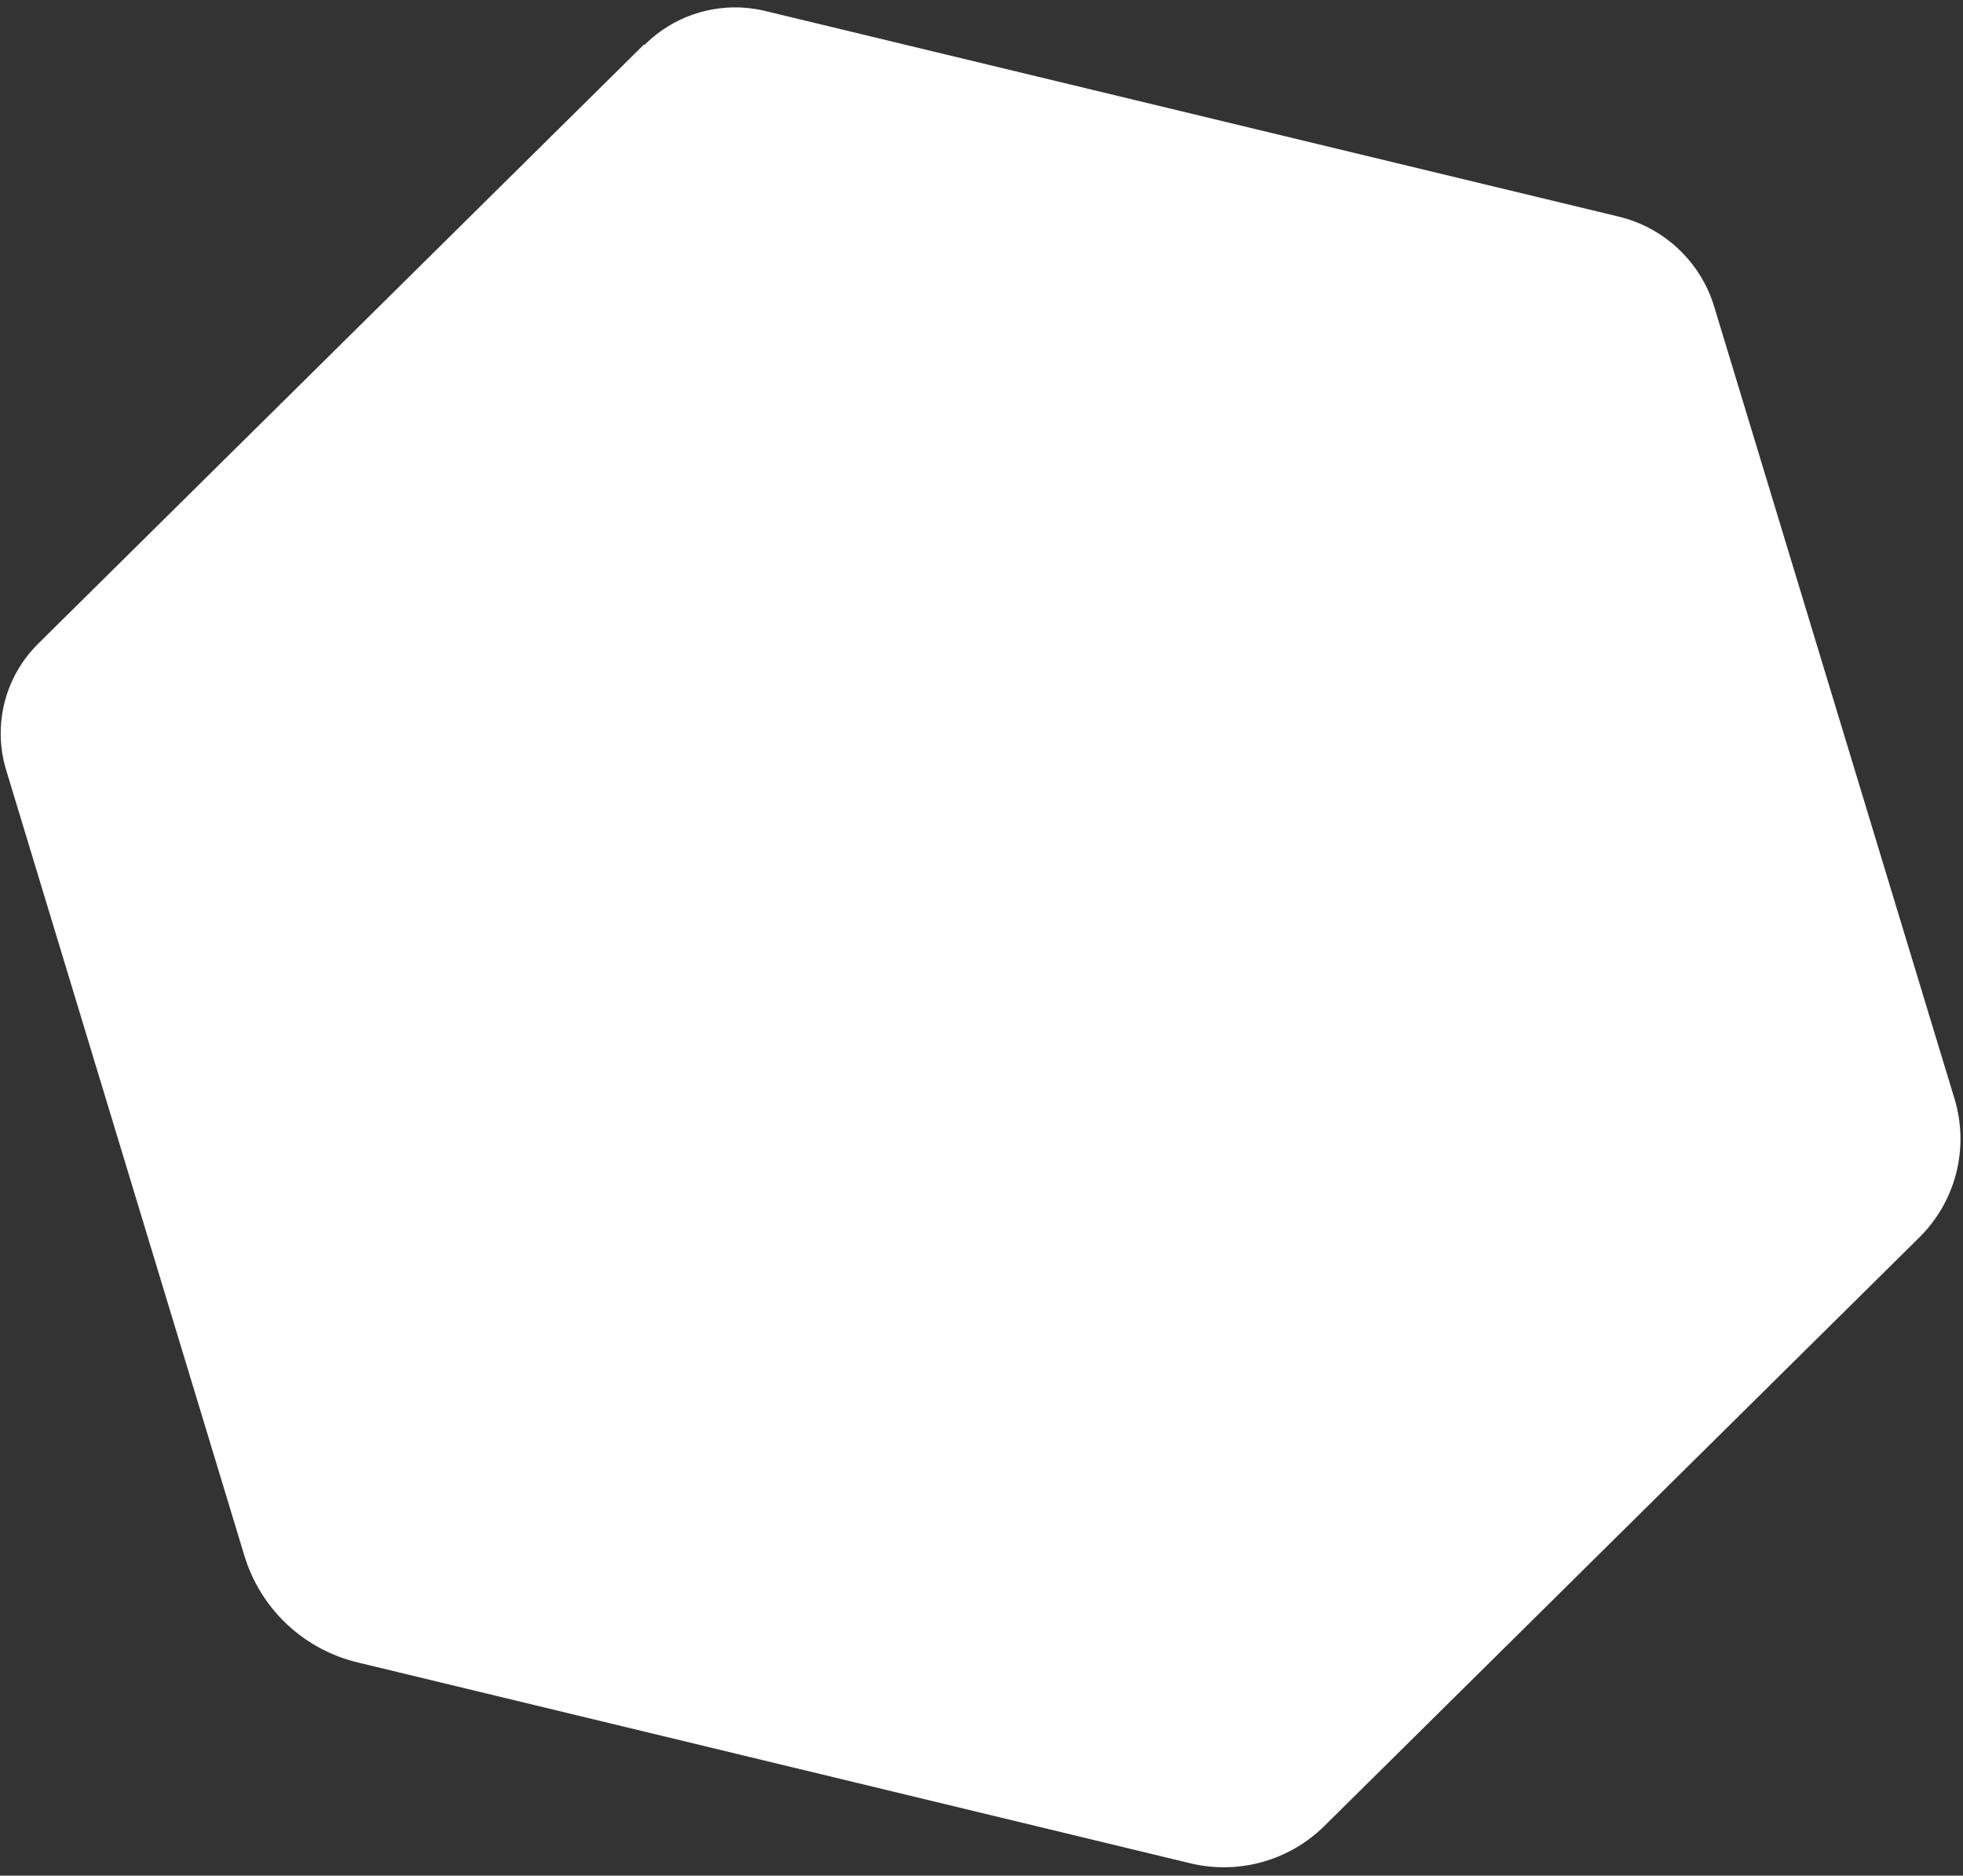 <?xml version="1.0" encoding="UTF-8"?> <svg xmlns="http://www.w3.org/2000/svg" width="157" height="150" viewBox="0 0 157 150" fill="none"><rect x="0" y="0" width="157" height="150" fill="#333333" stroke="none"/> <path fill-rule="evenodd" clip-rule="evenodd" d="M51.514 3.551L3.037 51.494C1.738 52.784 0.815 54.401 0.366 56.173C-0.084 57.946 -0.042 59.807 0.485 61.558L19.552 124.433C20.186 126.515 21.354 128.396 22.94 129.889C24.525 131.382 26.474 132.436 28.592 132.946L95.215 149.016C97.106 149.469 99.081 149.433 100.954 148.911C102.827 148.389 104.535 147.399 105.918 146.034L153.502 98.966C154.94 97.547 155.963 95.763 156.459 93.806C156.955 91.849 156.906 89.793 156.317 87.862L137.103 24.532C136.571 22.771 135.587 21.179 134.249 19.915C132.91 18.651 131.264 17.758 129.474 17.326L61.16 0.869C59.459 0.465 57.683 0.504 56.002 0.98C54.32 1.456 52.789 2.354 51.554 3.589" fill="white"></path> </svg> 